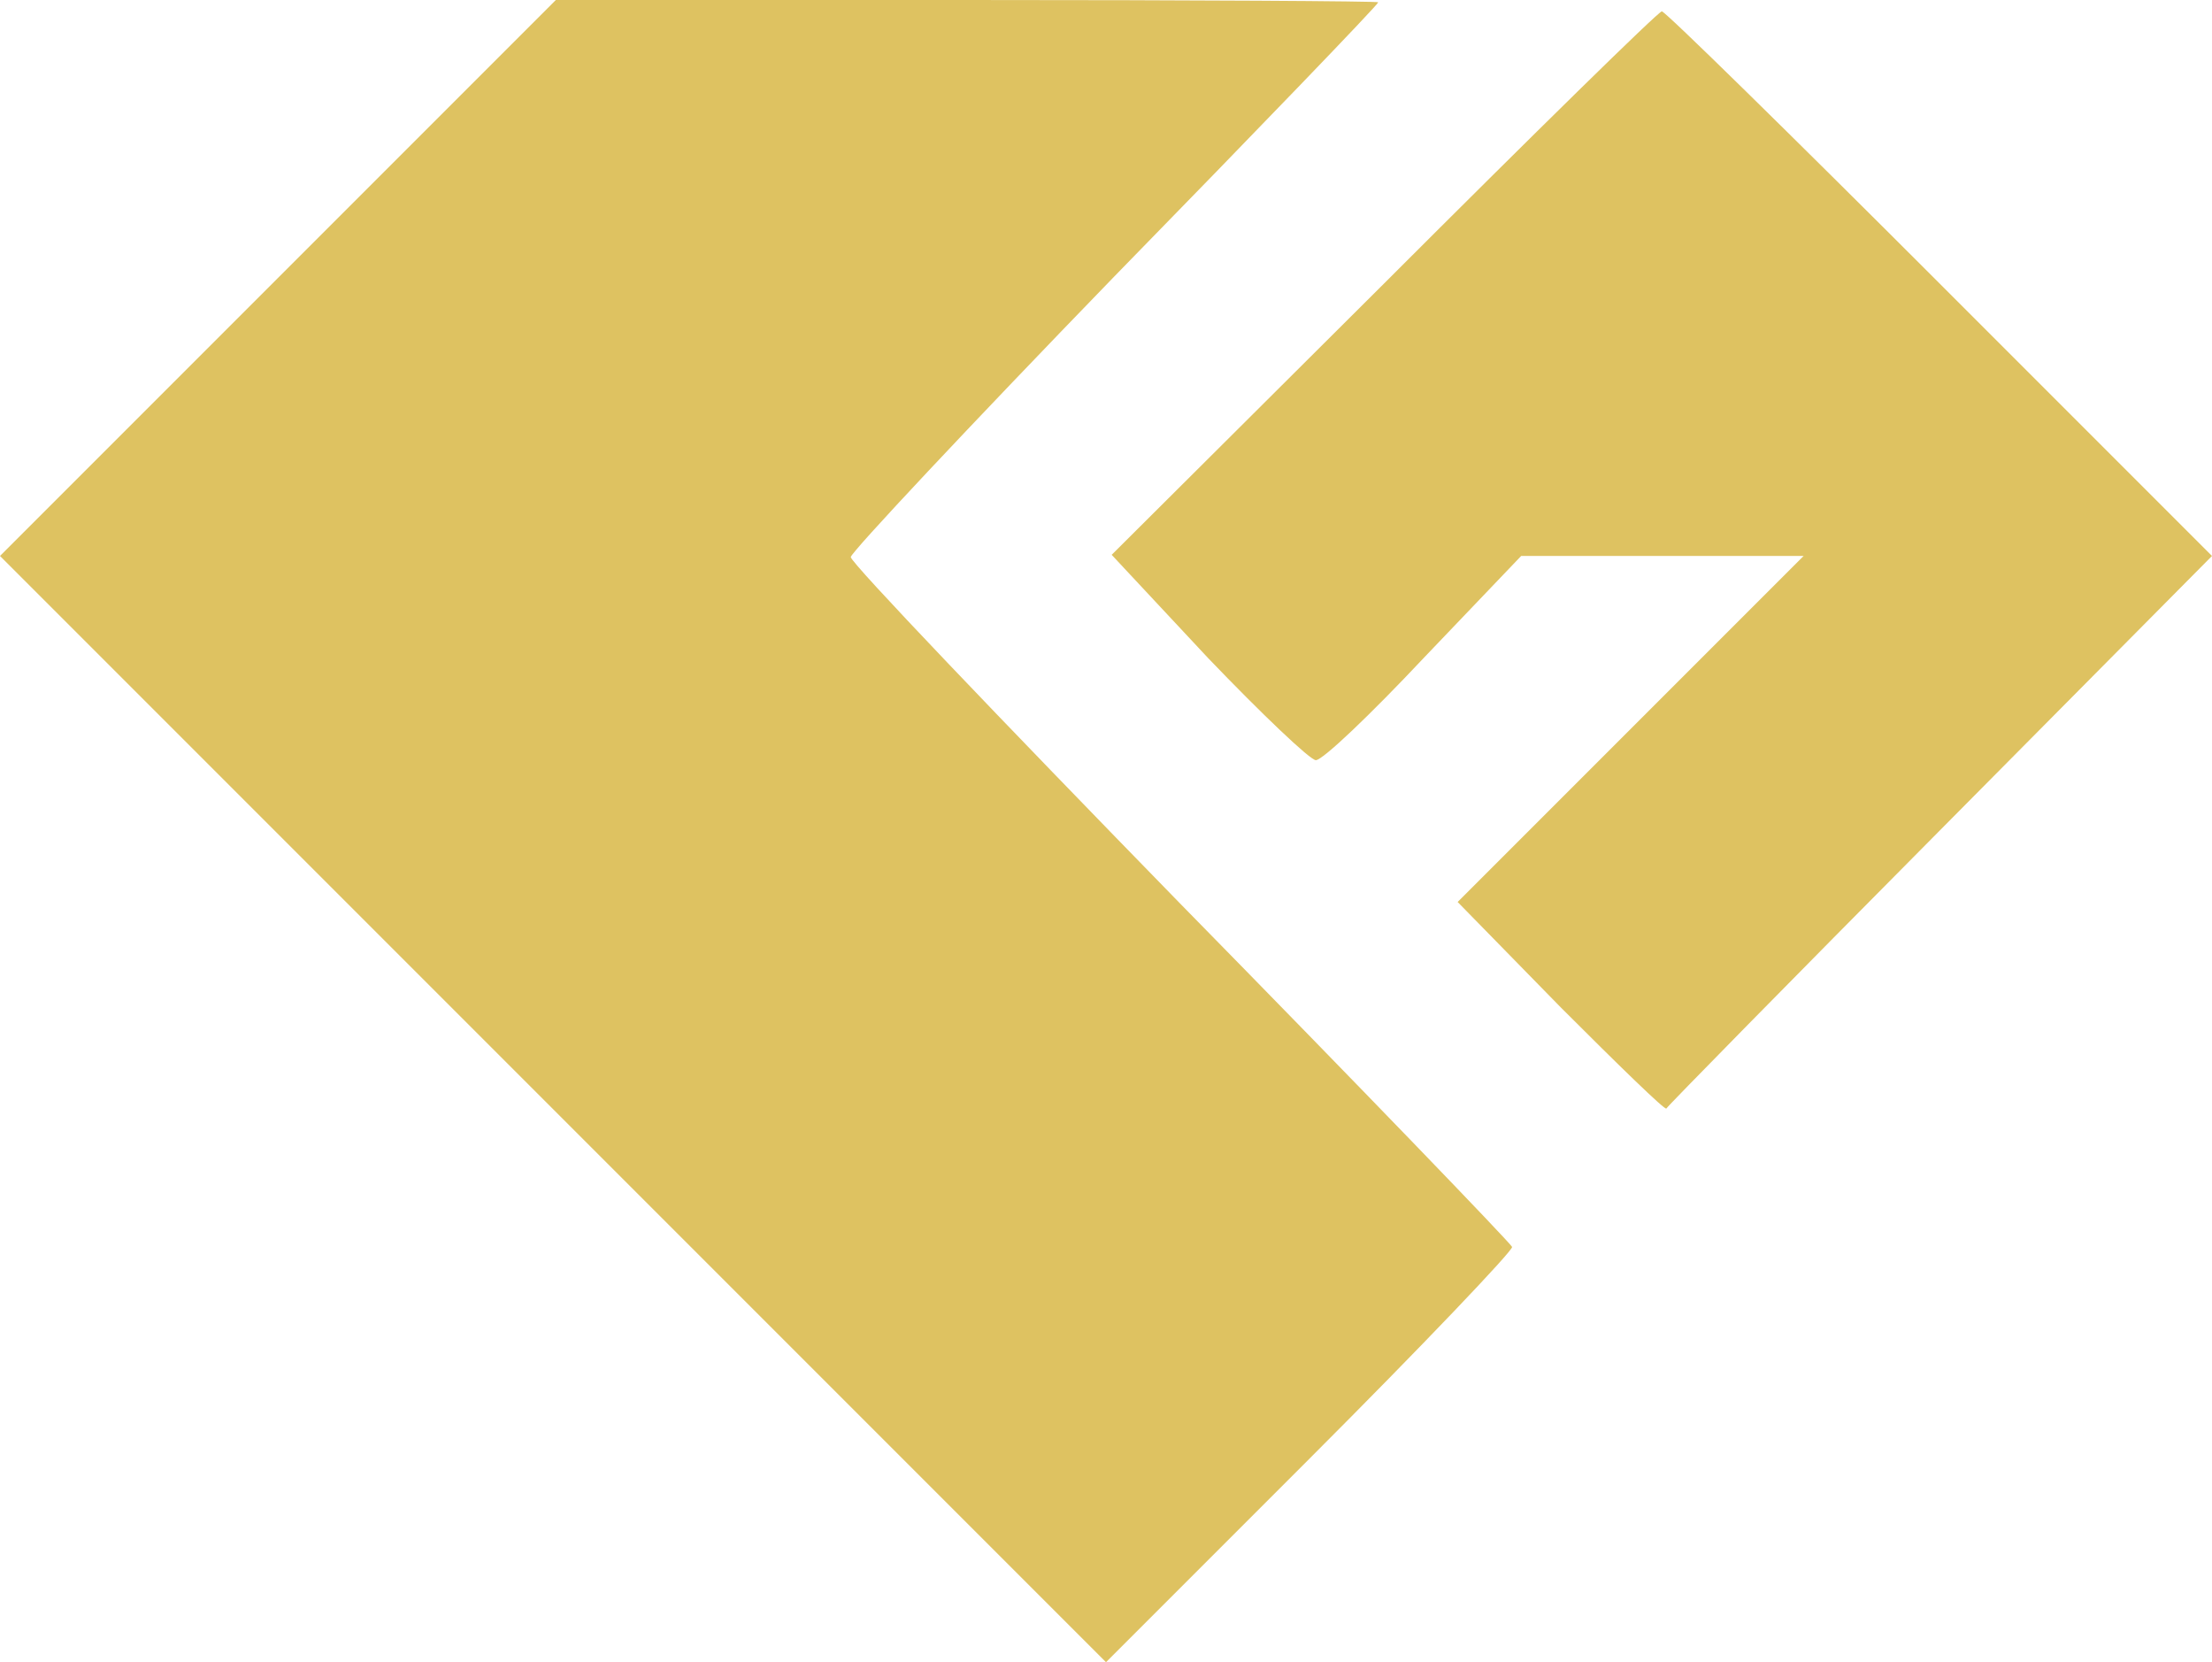 <svg xmlns="http://www.w3.org/2000/svg" viewBox="0 0 195 146.5"><style>.prefix__logo_icone{fill:#dec261}</style><path class="prefix__logo_icone" d="M75 49.1c0-.4 10.5-11.6 23.2-24.7C111 11.3 121.5.4 121.5.2c0-.1-16.3-.2-36.3-.2H49L24.5 24.5 0 49l48.7 48.7 48.8 48.8 18-18c9.9-9.9 17.9-18.3 17.8-18.6-.2-.4-13.3-14-29.3-30.3-15.9-16.3-29-30-29-30.5z"/><path class="prefix__logo_icone" d="M171 25c-13.2-13.2-24.2-24-24.5-24S135.2 11.8 122 25L98 48.9l8.5 9.1c4.7 4.9 9 9 9.5 9 .6 0 4.8-4 9.5-9l8.6-9H159l-15.3 15.3-15.2 15.2 9.1 9.3c5.1 5.1 9.2 9.1 9.3 8.9 0-.1 10.9-11.2 24.1-24.5L195 49l-24-24z"/></svg>